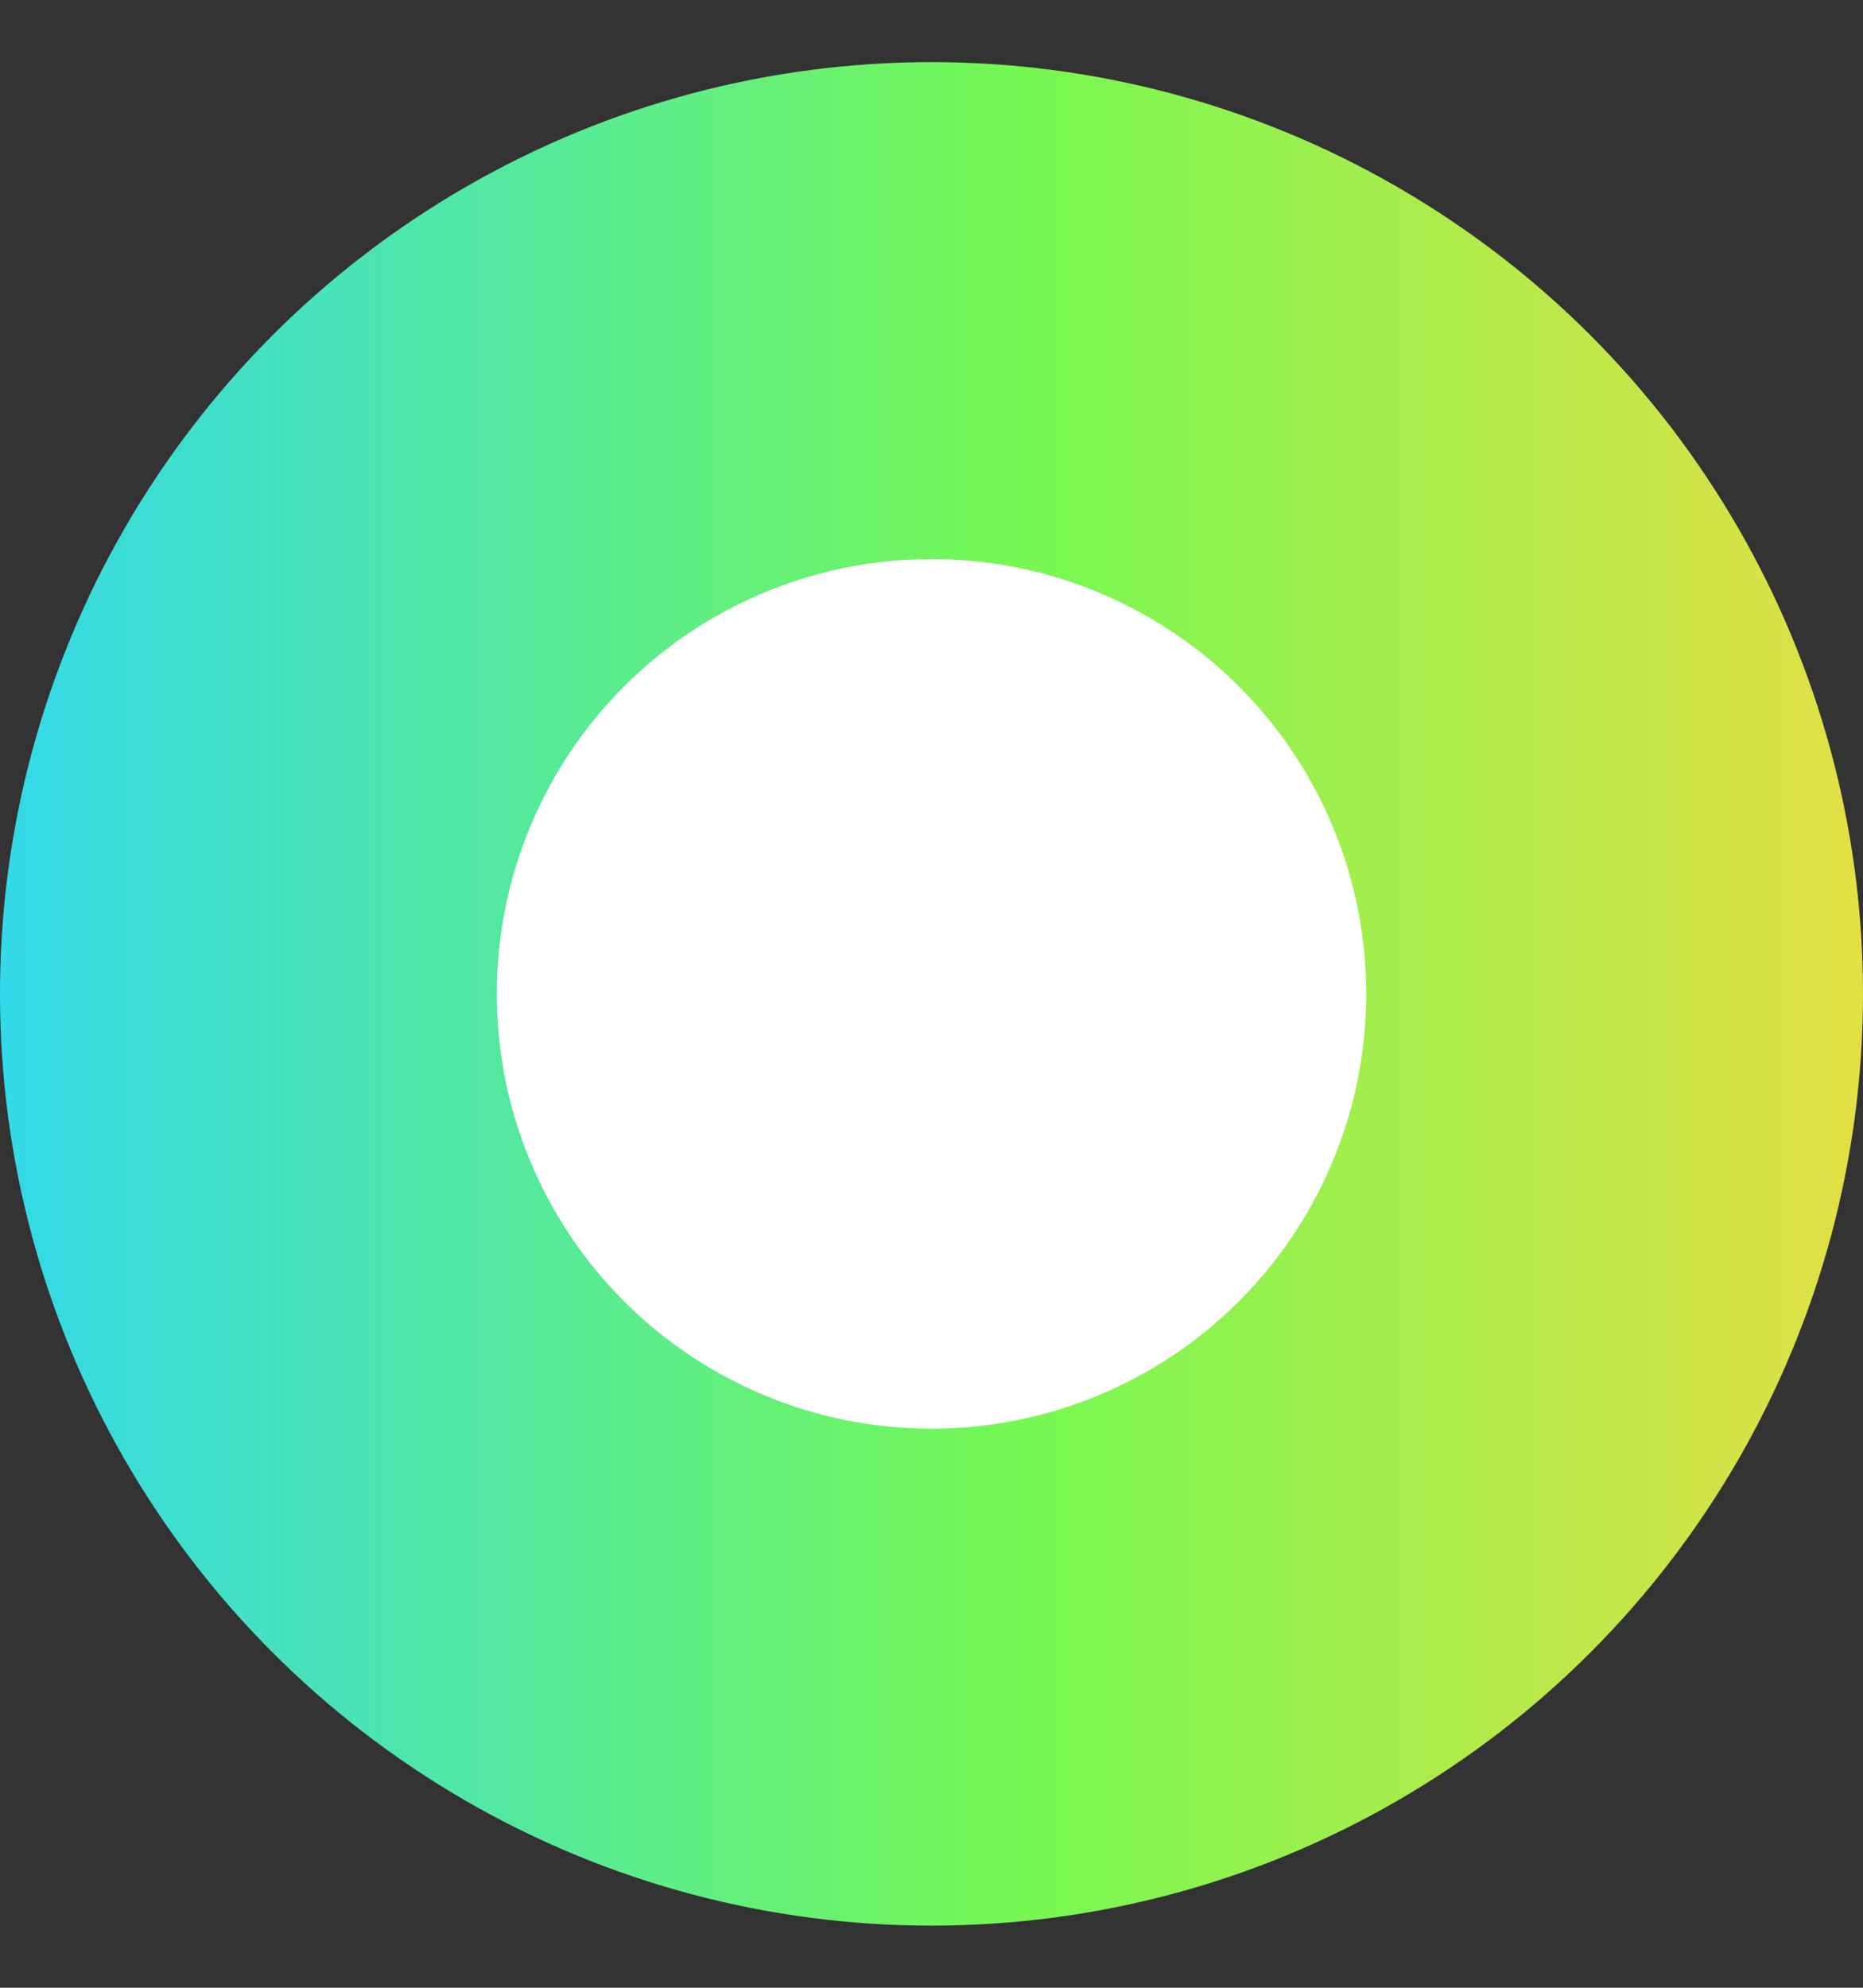 <svg width="15" height="16" viewBox="0 0 15 16" fill="none" xmlns="http://www.w3.org/2000/svg">
<rect x="0" y="0" width="15" height="16" fill="#333333" stroke="none"/>
<circle cx="7.5" cy="8" r="7.5" fill="url(#paint0_linear_73_2248)"/>
<circle cx="7.5" cy="8" r="3.5" fill="white"/>
<defs>
<linearGradient id="paint0_linear_73_2248" x1="-0.441" y1="8.847" x2="15.17" y2="8.847" gradientUnits="userSpaceOnUse">
<stop stop-color="#2FD7F1"/>
<stop offset="0.555" stop-color="#75F852"/>
<stop offset="1" stop-color="#E6DF44"/>
</linearGradient>
</defs>
</svg>
